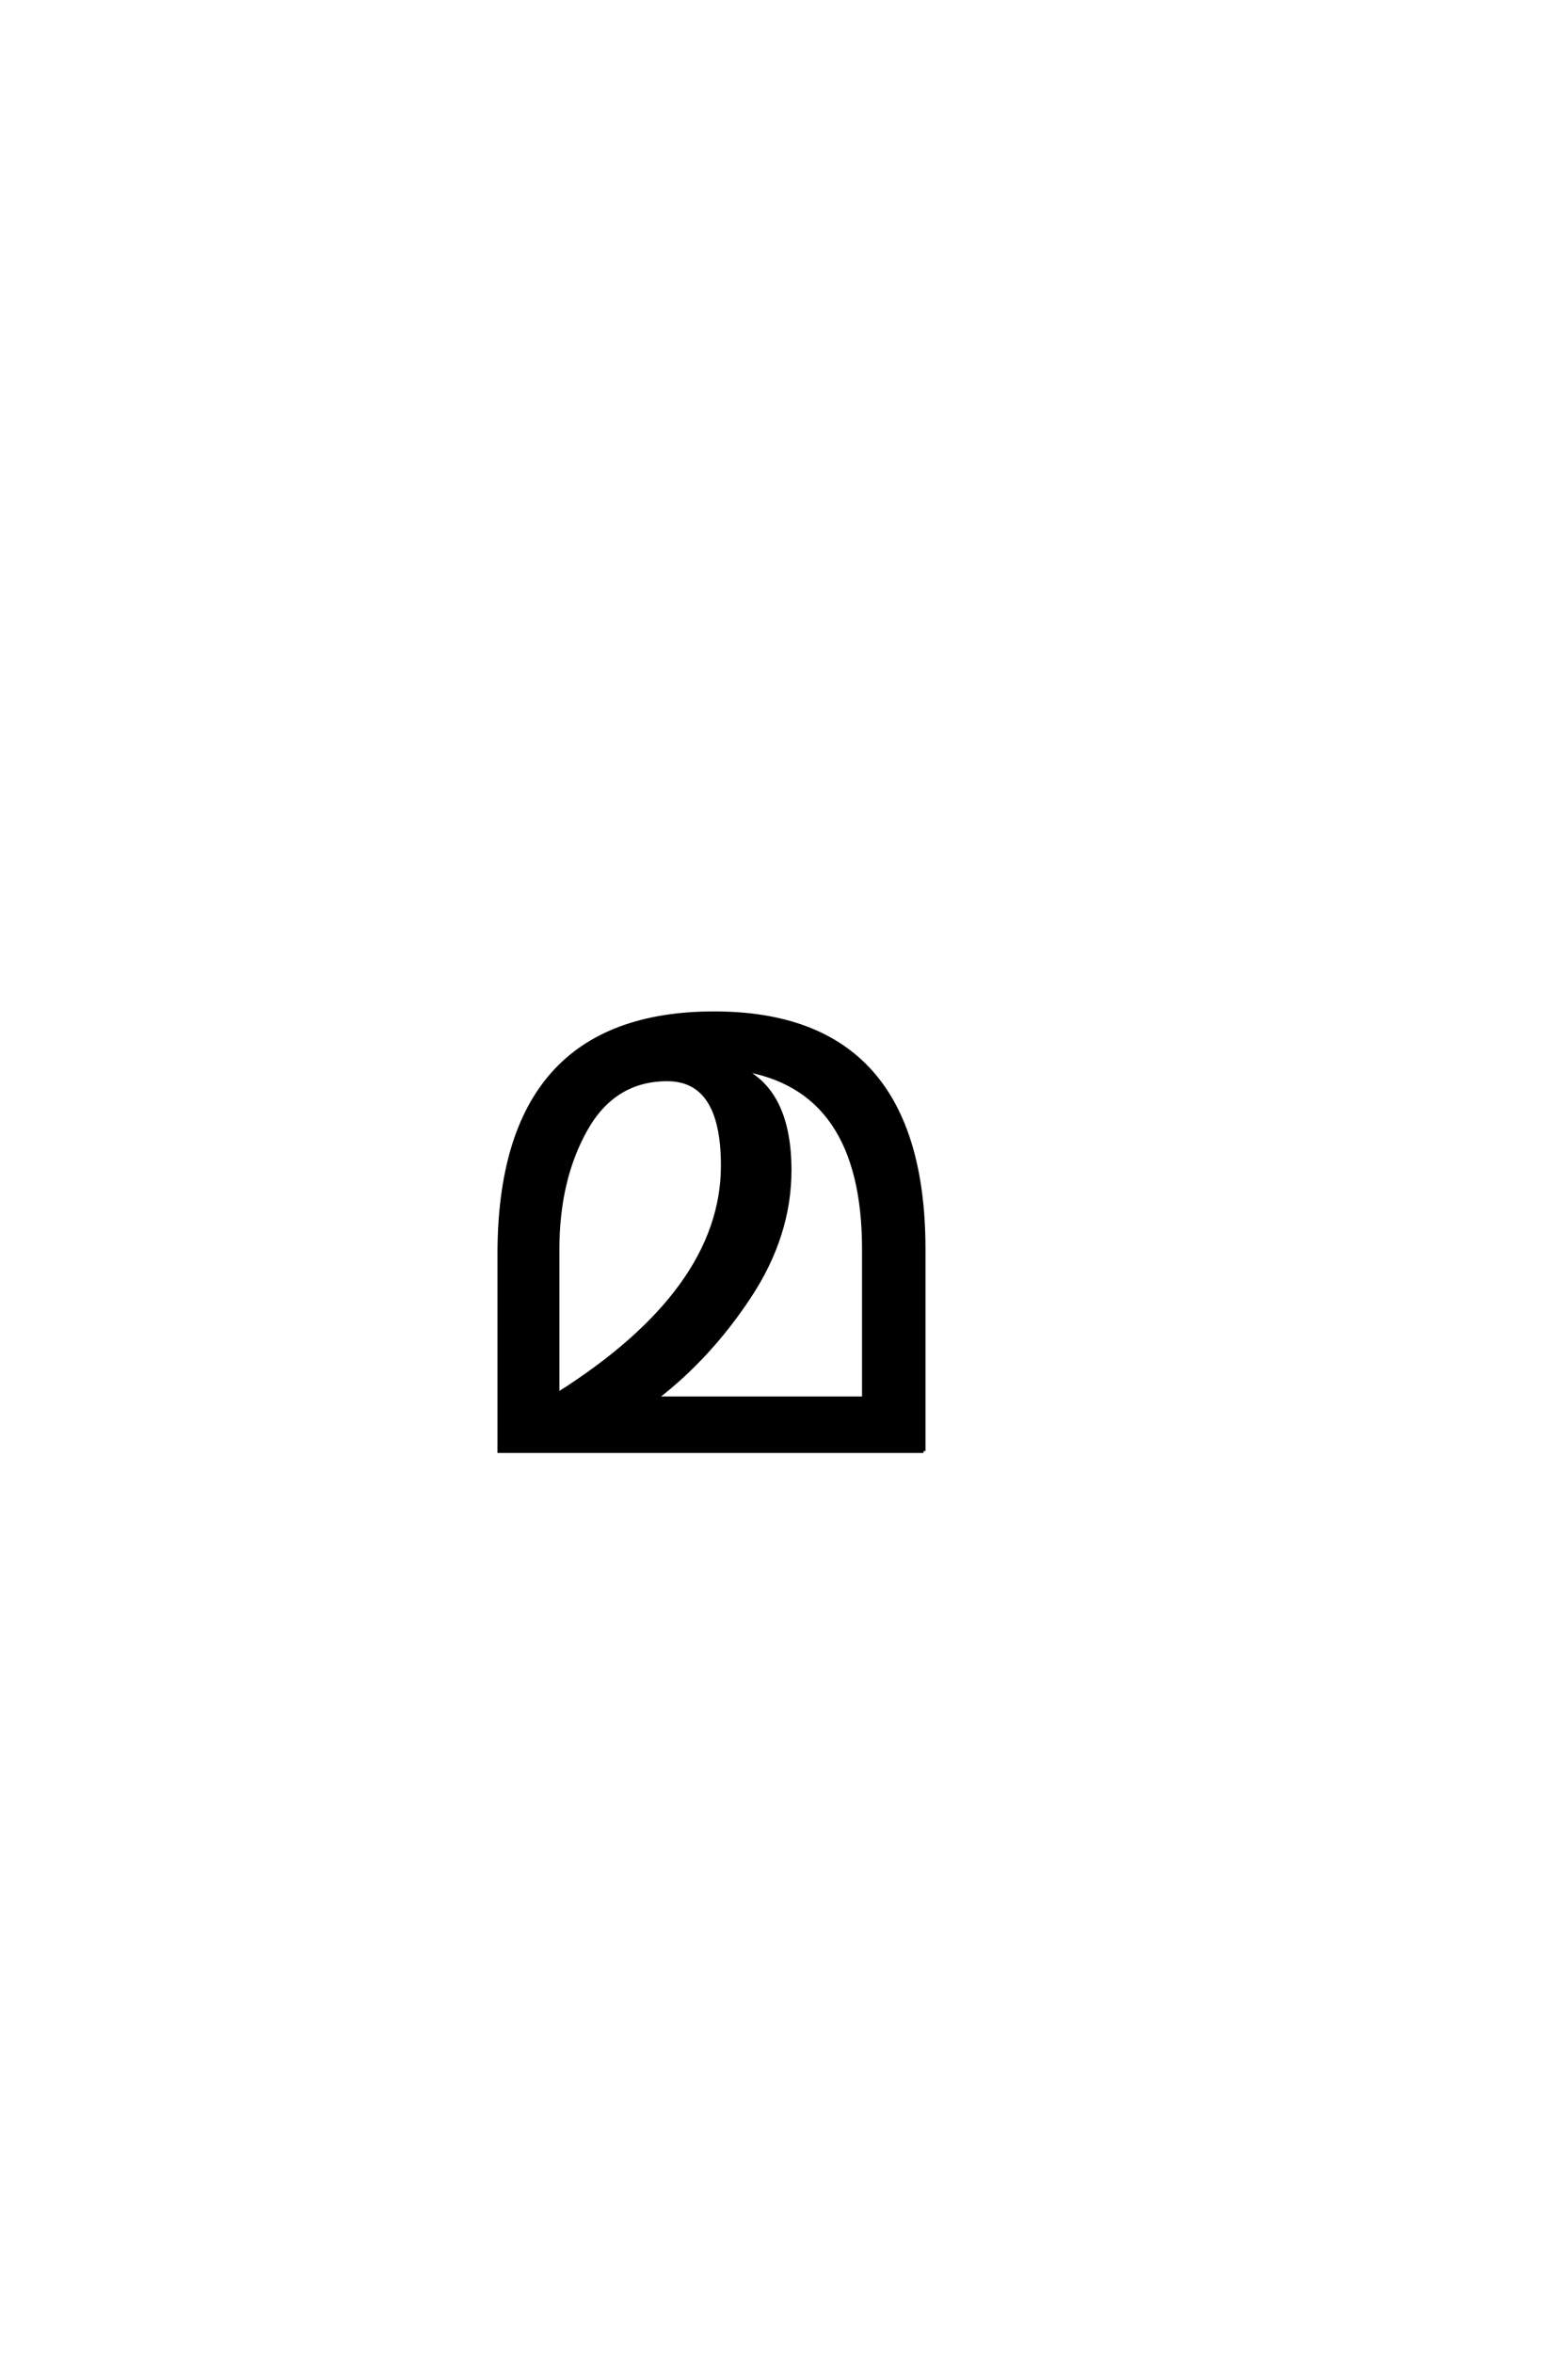 <?xml version='1.0' encoding='UTF-8'?>
<!DOCTYPE svg PUBLIC "-//W3C//DTD SVG 1.0//EN"
"http://www.w3.org/TR/2001/REC-SVG-20010904/DTD/svg10.dtd">

<svg xmlns='http://www.w3.org/2000/svg' version='1.0' width='40.0' height='60.0'>

 <g transform='scale(0.1 -0.1) translate(110.0 -370.0)'>
  <path d='M125.594 0
L17.406 0
L17.406 50.203
Q17.406 111.594 72.203 111.594
Q125.594 111.594 125.594 51.406
L125.594 0
L125.594 0
M110.406 13.406
L110.406 51.406
Q110.406 92.594 79 97.406
Q91.406 91.594 91.406 71.594
Q91.406 55 81.203 39.5
Q71 24 57.203 13.406
L110.406 13.406
L110.406 13.406
M74.406 72.797
Q74.406 94.797 60.203 94.797
Q46.594 94.797 39.391 82
Q32.203 69.203 32.203 51.406
L32.203 14.406
Q74.406 41 74.406 72.797
' style='fill: #000000; stroke: #000000'/>
 </g>
</svg>
